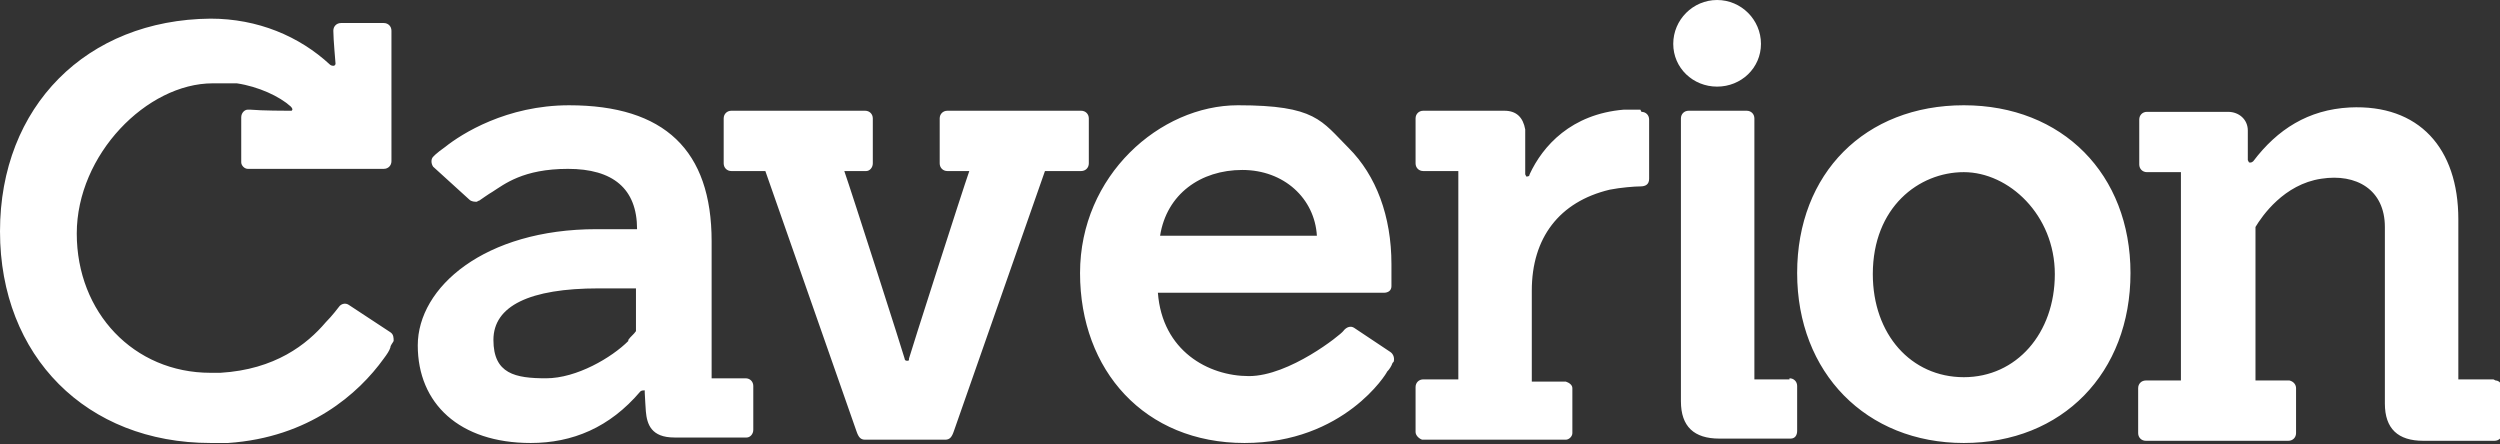 <?xml version="1.0" encoding="UTF-8"?>
<svg id="svg51002" xmlns="http://www.w3.org/2000/svg" version="1.1" xmlns:svg="http://www.w3.org/2000/svg" viewBox="0 0 228 40.5">
  <rect x="0" y="0" width="228" height="40.5" fill="#333333" stroke="none"/>
  <!-- Generator: Adobe Illustrator 29.5.1, SVG Export Plug-In . SVG Version: 2.1.0 Build 141)  -->
  <defs>
    <style>
      .st0 {
        fill: #fff;
      }
    </style>
  </defs>
  <path id="path50989" class="st0" d="M85.6,14.8h0ZM98.4,15.6h-3.1l-8.3,23.7c-.2.6-.4.8-.8.8h-7.3c-.4,0-.6-.2-.8-.8l-8.3-23.7h-3.1c-.4,0-.7-.3-.7-.7v-4.1c0-.4.3-.7.7-.7h12.2c.4,0,.7.3.7.7v4.1c0,.4-.3.7-.6.7h-2c.6,1.7,5.5,17,5.5,17.1,0,0,0,.2.2.2s.2,0,.2-.2c0-.1,4.9-15.4,5.5-17.1h-2c-.4,0-.7-.3-.7-.7v-4.1c0-.4.3-.7.7-.7h12.2c.4,0,.7.3.7.7h0v4.1c0,.4-.3.7-.7.7h-.2ZM35.2,2.1h-4.1c-.4,0-.7.3-.7.7h0c0,.8.2,2.9.2,3,0,0,0,.2-.2.2,0,0-.2,0-.3-.1-2.8-2.6-6.6-4.2-10.9-4.2C7.9,1.8,0,9.7,0,21.1s7.9,19.3,19.2,19.3,1,0,1.5,0h.1c7.4-.5,11.9-4.5,14.2-7.7.3-.4.5-.7.6-1h0c0-.2.2-.4.3-.6,0-.3,0-.6-.3-.8l-3.8-2.5c-.3-.2-.7-.1-.9.2,0,0-.6.8-1.2,1.4-1.7,2-4.6,4.3-9.6,4.6h-.9c-7,0-12.2-5.5-12.2-12.7s6.4-13.7,12.4-13.7,1.5,0,2.2,0c2,.3,3.9,1.2,4.9,2.1.2.2.2.3.1.4h-.3c-.1,0-2.4,0-3.5-.1h-.2c-.3,0-.6.3-.6.7v4.1h0c0,.3.3.6.6.6h12.4c.4,0,.7-.3.7-.7V2.8c0-.4-.3-.7-.7-.7h.2ZM57.3,31c.2-.3.5-.5.7-.8v-3.9h-3.4c-6.3,0-9.6,1.6-9.6,4.7s2,3.5,4.8,3.5,6-1.9,7.5-3.4h0v-.1ZM68.7,35.2v4h0c0,.4-.3.7-.6.7h-6.6c-2.1,0-2.5-1.2-2.6-2.4,0,0-.1-1.5-.1-1.7v-.2c-.1,0-.3,0-.4.1-2.8,3.3-6.2,4.7-10,4.7-6.5,0-10.3-3.6-10.3-8.9s6.1-10.6,16.3-10.6h3.7c0-3.7-2.2-5.5-6.3-5.5s-5.8,1.4-6.9,2.1c-.2.1-1.2.8-1.2.8,0,0-.1,0-.2.1-.2,0-.5,0-.7-.2l-3.3-3c-.2-.3-.2-.7,0-.9l.2-.2c.1-.1.6-.5.9-.7h0c1.5-1.2,5.6-3.8,11.3-3.8,8.7,0,13,4.1,13,12.4v12.5h3.1c.4,0,.7.3.7.7h0ZM163.2,34.6h-3.2V10.8c0-.4-.3-.7-.7-.7h-5.3c-.4,0-.7.3-.7.7v25.8c0,2.3,1.2,3.4,3.5,3.4h6.5c.4,0,.6-.3.6-.7v-4.1c0-.4-.3-.7-.7-.7h0v.1ZM227.4,34.6h-3.2v-14.6c0-6.5-3.6-10.5-9.9-10.2-3.8.2-6.6,2-8.8,4.9,0,0-.2.2-.4.1l-.1-.2v-2.7c0-1-.8-1.7-1.8-1.7h-7.4c-.4,0-.7.3-.7.7v4.1c0,.4.3.7.7.7h3.1v19h-3.2c-.4,0-.7.3-.7.7v4.1c0,.4.3.7.7.7h13c.4,0,.7-.3.7-.7v-4.1c0-.3-.2-.6-.6-.7h-3.1v-14c.6-1,2.6-3.9,6-4.4,3.2-.5,5.8,1,5.8,4.4v16.1c0,2.3,1.2,3.4,3.5,3.4h6.5c.4,0,.7-.3.7-.7v-4.1c0-.4-.3-.7-.6-.7h0l-.2-.1ZM120.1,21.5c-.2-3.4-3-6-6.8-6s-6.9,2.2-7.5,6h14.3ZM127,33.1c-.1.3-.3.6-.5.8h0c0,.1-3.9,6.5-13,6.5s-15-6.6-15-15.5,7.3-15.3,14.4-15.3,7.6,1.4,10.1,3.9c2.5,2.5,3.9,6.2,3.9,10.6v1.5h0v.5c0,.4-.3.6-.7.6h-20.6c.4,5.3,4.6,7.6,8.3,7.6s8.4-3.8,8.6-4.1h0c.3-.4.7-.5,1-.3l3.3,2.2c.3.2.4.6.3.9h0l-.1.1ZM170.8,25c0,5.5,3.5,9.4,8.3,9.4s8.3-4,8.3-9.4-4.2-9.3-8.3-9.3-8.3,3.2-8.3,9.3h0ZM194.3,24.9c0,9.1-6.2,15.5-15.2,15.5h0c-8.9,0-15.2-6.4-15.2-15.5s6.2-15.3,15.2-15.3,15.2,6.3,15.2,15.3h0ZM149.6,10h-1.5c-4.8.4-7.4,3.3-8.6,5.9,0,.2-.2.2-.3.2l-.1-.2v-4.1c-.2-1.1-.8-1.7-1.9-1.7h-7.4c-.4,0-.7.3-.7.7v4.1c0,.4.3.7.7.7h3.2v19h-3.2c-.4,0-.7.3-.7.7v4.1c0,.3.3.6.6.7h13.1c.3,0,.6-.3.6-.6h0v-4.1c0-.3-.3-.5-.6-.6h-3.1v-8.3c0-4.8,2.5-8.1,7.1-9.2,1-.2,2.3-.3,2.8-.3s.8-.2.8-.7v-5.4c0-.4-.3-.7-.7-.7h0l-.1-.2ZM152.6,4c0-2.2,1.8-4,4-4s4,1.8,4,4-1.8,3.9-4,3.9-4-1.7-4-3.9"/>
</svg>